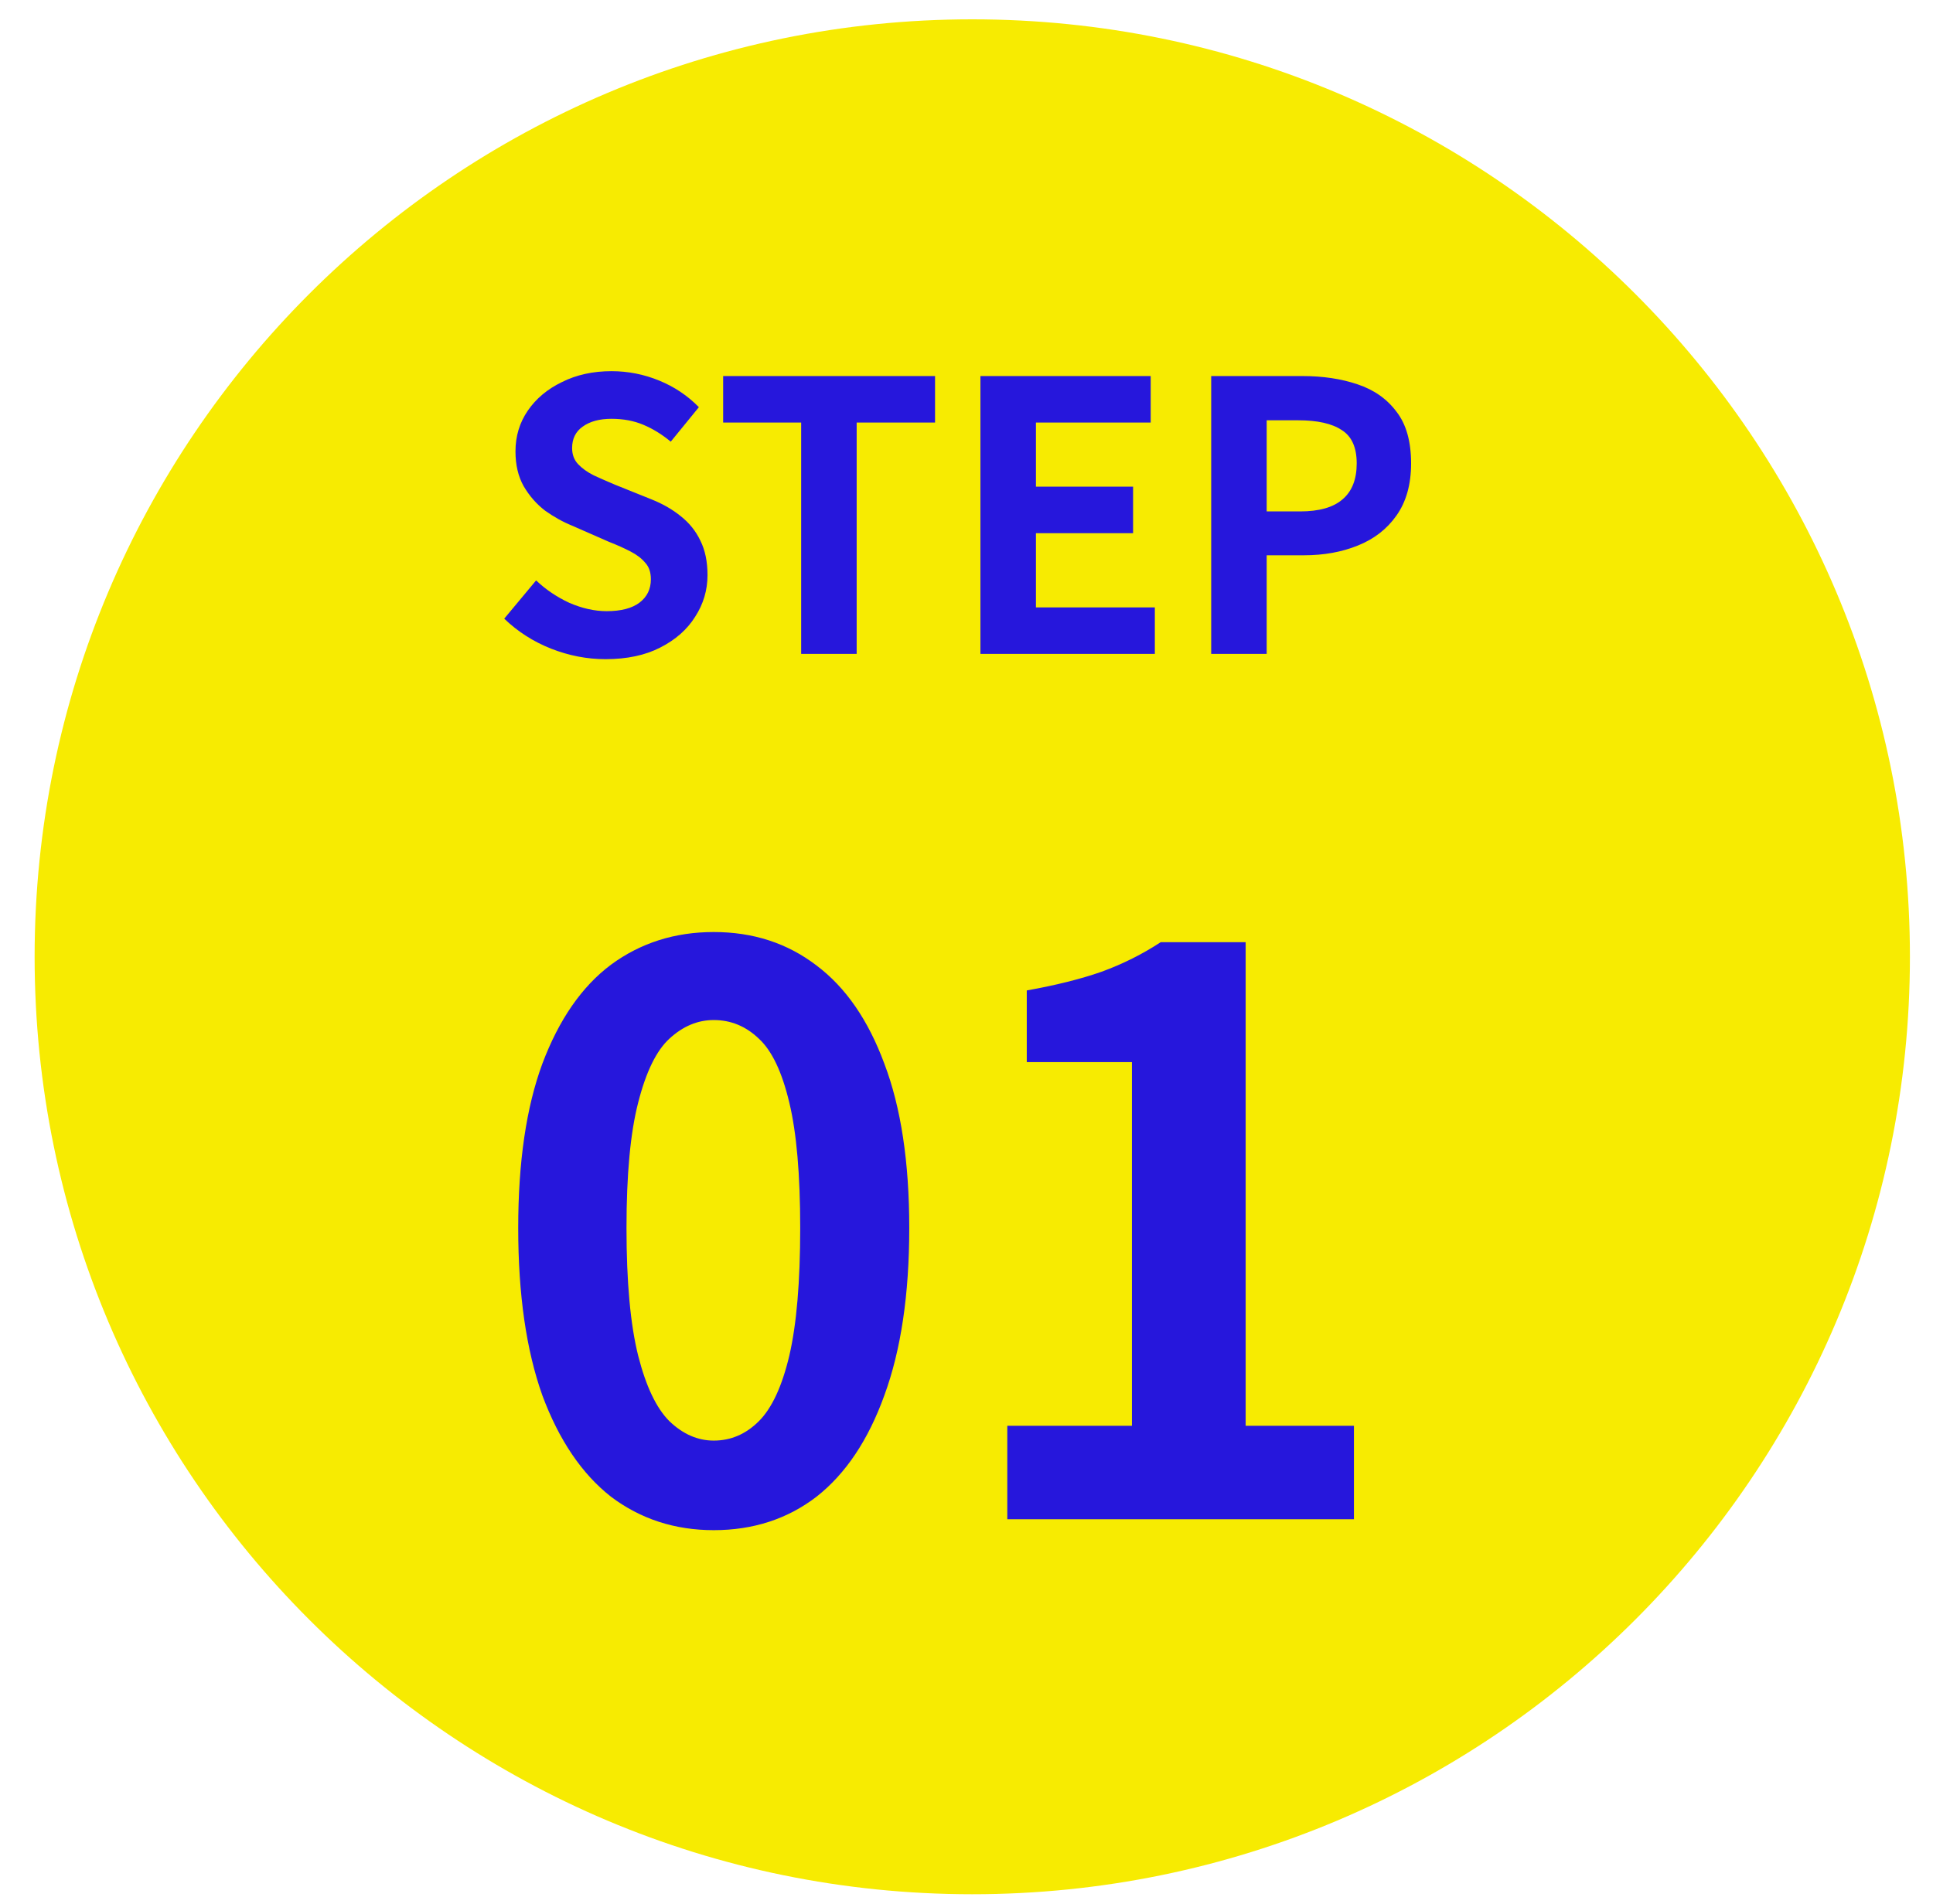 <svg width="67" height="66" viewBox="0 0 67 66" fill="none" xmlns="http://www.w3.org/2000/svg">
<path d="M66.2 33.17C66.2 51.119 51.649 65.67 33.7 65.67C15.751 65.67 1.2 51.119 1.2 33.17C1.2 15.22 15.751 0.67 33.7 0.67C51.649 0.67 66.2 15.22 66.2 33.17Z" fill="#F7EB01"/>
<path d="M20.987 22.852C20.346 22.852 19.718 22.73 19.102 22.488C18.487 22.245 17.945 21.898 17.477 21.448L18.582 20.122C18.92 20.442 19.306 20.702 19.739 20.902C20.181 21.092 20.61 21.188 21.026 21.188C21.529 21.188 21.91 21.088 22.17 20.889C22.43 20.689 22.56 20.421 22.56 20.083C22.56 19.84 22.495 19.649 22.365 19.511C22.244 19.363 22.075 19.233 21.858 19.121C21.642 19.008 21.39 18.895 21.104 18.783L19.83 18.224C19.509 18.094 19.198 17.92 18.894 17.704C18.599 17.478 18.352 17.197 18.153 16.859C17.962 16.521 17.867 16.118 17.867 15.65C17.867 15.121 18.01 14.649 18.296 14.233C18.582 13.817 18.977 13.487 19.479 13.245C19.982 12.993 20.554 12.868 21.195 12.868C21.767 12.868 22.317 12.976 22.846 13.193C23.375 13.409 23.834 13.717 24.224 14.116L23.249 15.312C22.946 15.06 22.63 14.865 22.3 14.727C21.971 14.588 21.602 14.519 21.195 14.519C20.779 14.519 20.445 14.61 20.194 14.792C19.951 14.965 19.83 15.212 19.83 15.533C19.83 15.758 19.899 15.944 20.038 16.092C20.177 16.239 20.359 16.369 20.584 16.482C20.809 16.586 21.056 16.694 21.325 16.807L22.586 17.314C22.976 17.47 23.314 17.665 23.6 17.899C23.895 18.133 24.12 18.414 24.276 18.744C24.441 19.073 24.523 19.472 24.523 19.94C24.523 20.46 24.38 20.941 24.094 21.383C23.817 21.825 23.414 22.18 22.885 22.449C22.365 22.717 21.733 22.852 20.987 22.852ZM27.769 22.67V14.649H25.065V13.037H32.41V14.649H29.693V22.67H27.769ZM33.983 22.67V13.037H39.885V14.649H35.907V16.872H39.274V18.484H35.907V21.058H40.028V22.67H33.983ZM41.981 22.67V13.037H45.14C45.851 13.037 46.488 13.132 47.051 13.323C47.623 13.513 48.074 13.83 48.403 14.272C48.741 14.705 48.91 15.303 48.91 16.066C48.91 16.794 48.741 17.396 48.403 17.873C48.074 18.341 47.628 18.687 47.064 18.913C46.51 19.138 45.886 19.251 45.192 19.251H43.905V22.67H41.981ZM43.905 17.73H45.062C45.721 17.73 46.211 17.591 46.531 17.314C46.861 17.036 47.025 16.62 47.025 16.066C47.025 15.511 46.852 15.125 46.505 14.909C46.167 14.683 45.665 14.571 44.997 14.571H43.905V17.73Z" fill="#2617DC"/>
<path d="M24.739 53.048C23.389 53.048 22.201 52.661 21.175 51.887C20.167 51.095 19.375 49.925 18.799 48.377C18.241 46.811 17.962 44.876 17.962 42.572C17.962 40.286 18.241 38.387 18.799 36.875C19.375 35.345 20.167 34.202 21.175 33.446C22.201 32.69 23.389 32.312 24.739 32.312C26.107 32.312 27.295 32.699 28.303 33.473C29.311 34.229 30.094 35.363 30.652 36.875C31.228 38.387 31.516 40.286 31.516 42.572C31.516 44.876 31.228 46.811 30.652 48.377C30.094 49.925 29.311 51.095 28.303 51.887C27.295 52.661 26.107 53.048 24.739 53.048ZM24.739 49.943C25.333 49.943 25.855 49.718 26.305 49.268C26.755 48.818 27.106 48.062 27.358 47C27.61 45.92 27.736 44.444 27.736 42.572C27.736 40.718 27.61 39.269 27.358 38.225C27.106 37.163 26.755 36.425 26.305 36.011C25.855 35.579 25.333 35.363 24.739 35.363C24.181 35.363 23.668 35.579 23.2 36.011C22.75 36.425 22.39 37.163 22.12 38.225C21.85 39.269 21.715 40.718 21.715 42.572C21.715 44.444 21.85 45.92 22.12 47C22.39 48.062 22.75 48.818 23.2 49.268C23.668 49.718 24.181 49.943 24.739 49.943ZM34.914 52.67V49.43H39.234V36.821H35.589V34.337C36.597 34.157 37.461 33.941 38.181 33.689C38.919 33.419 39.603 33.077 40.233 32.663H43.176V49.43H46.929V52.67H34.914Z" fill="#2617DC"/>
</svg>
